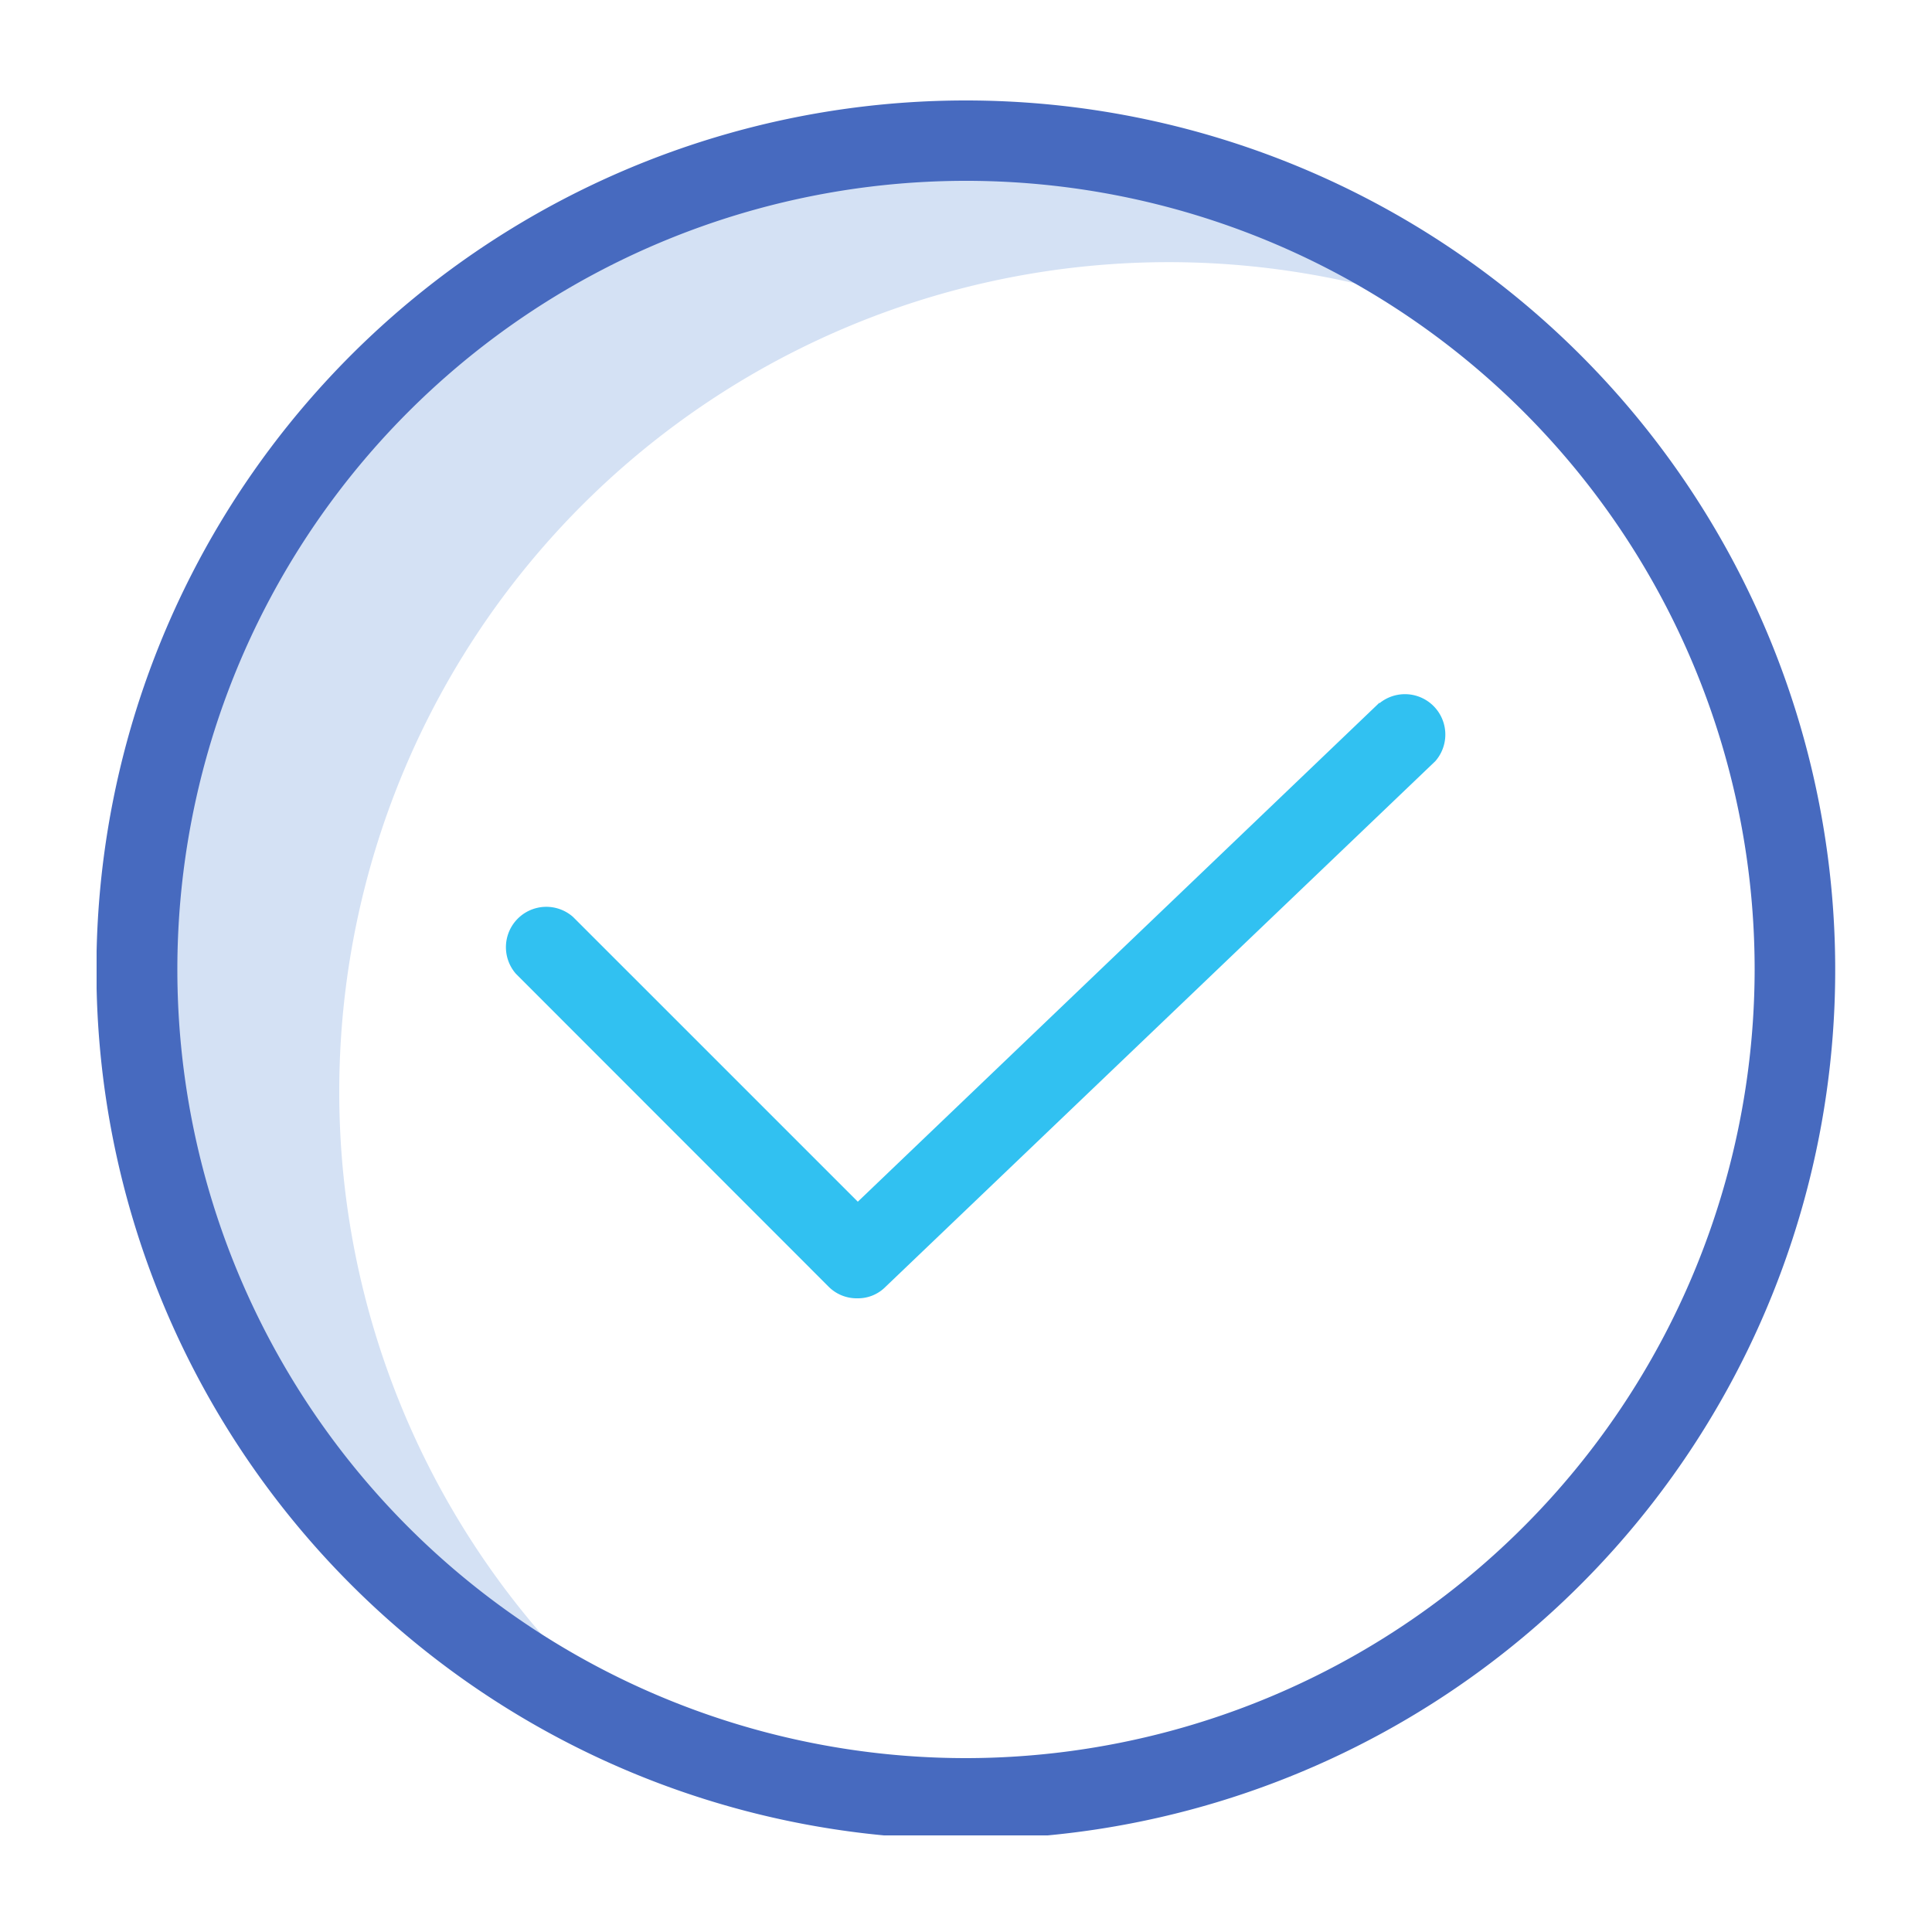 <svg xmlns="http://www.w3.org/2000/svg" xmlns:xlink="http://www.w3.org/1999/xlink" viewBox="0 0 100 100"><defs><style>.cls-1{fill:none;}.cls-2{clip-path:url(#clip-path);}.cls-3{fill:#d4e1f4;}.cls-4{fill:#476abf;}.cls-5{fill:#31c1f1;}</style><clipPath id="clip-path"><rect class="cls-1" x="5" y="5" width="90" height="90"/></clipPath></defs><title>cs-icon-21</title><g id="cs-icon-21"><g class="cls-2"><path class="cls-3" d="M17.56,56.48A42.93,42.93,0,0,1,77.07,16.9,42.92,42.92,0,1,0,33.4,89.79,42.85,42.85,0,0,1,17.56,56.48Zm0,0"/><path class="cls-4" d="M50,5.2A45,45,0,1,0,81.82,18.39,45,45,0,0,0,50,5.2ZM50,91A40.82,40.82,0,1,1,90.82,50.2,40.86,40.86,0,0,1,50,91Zm0,0"/></g><path class="cls-5" d="M71.4,36.37l-27,25.83L29.66,47.46a2.09,2.09,0,0,0-2.95,2.95L42.89,66.6a2.05,2.05,0,0,0,1.48.6,2,2,0,0,0,1.45-.58L74.29,39.4a2.09,2.09,0,0,0-2.89-3Zm0,0"/></g></svg>